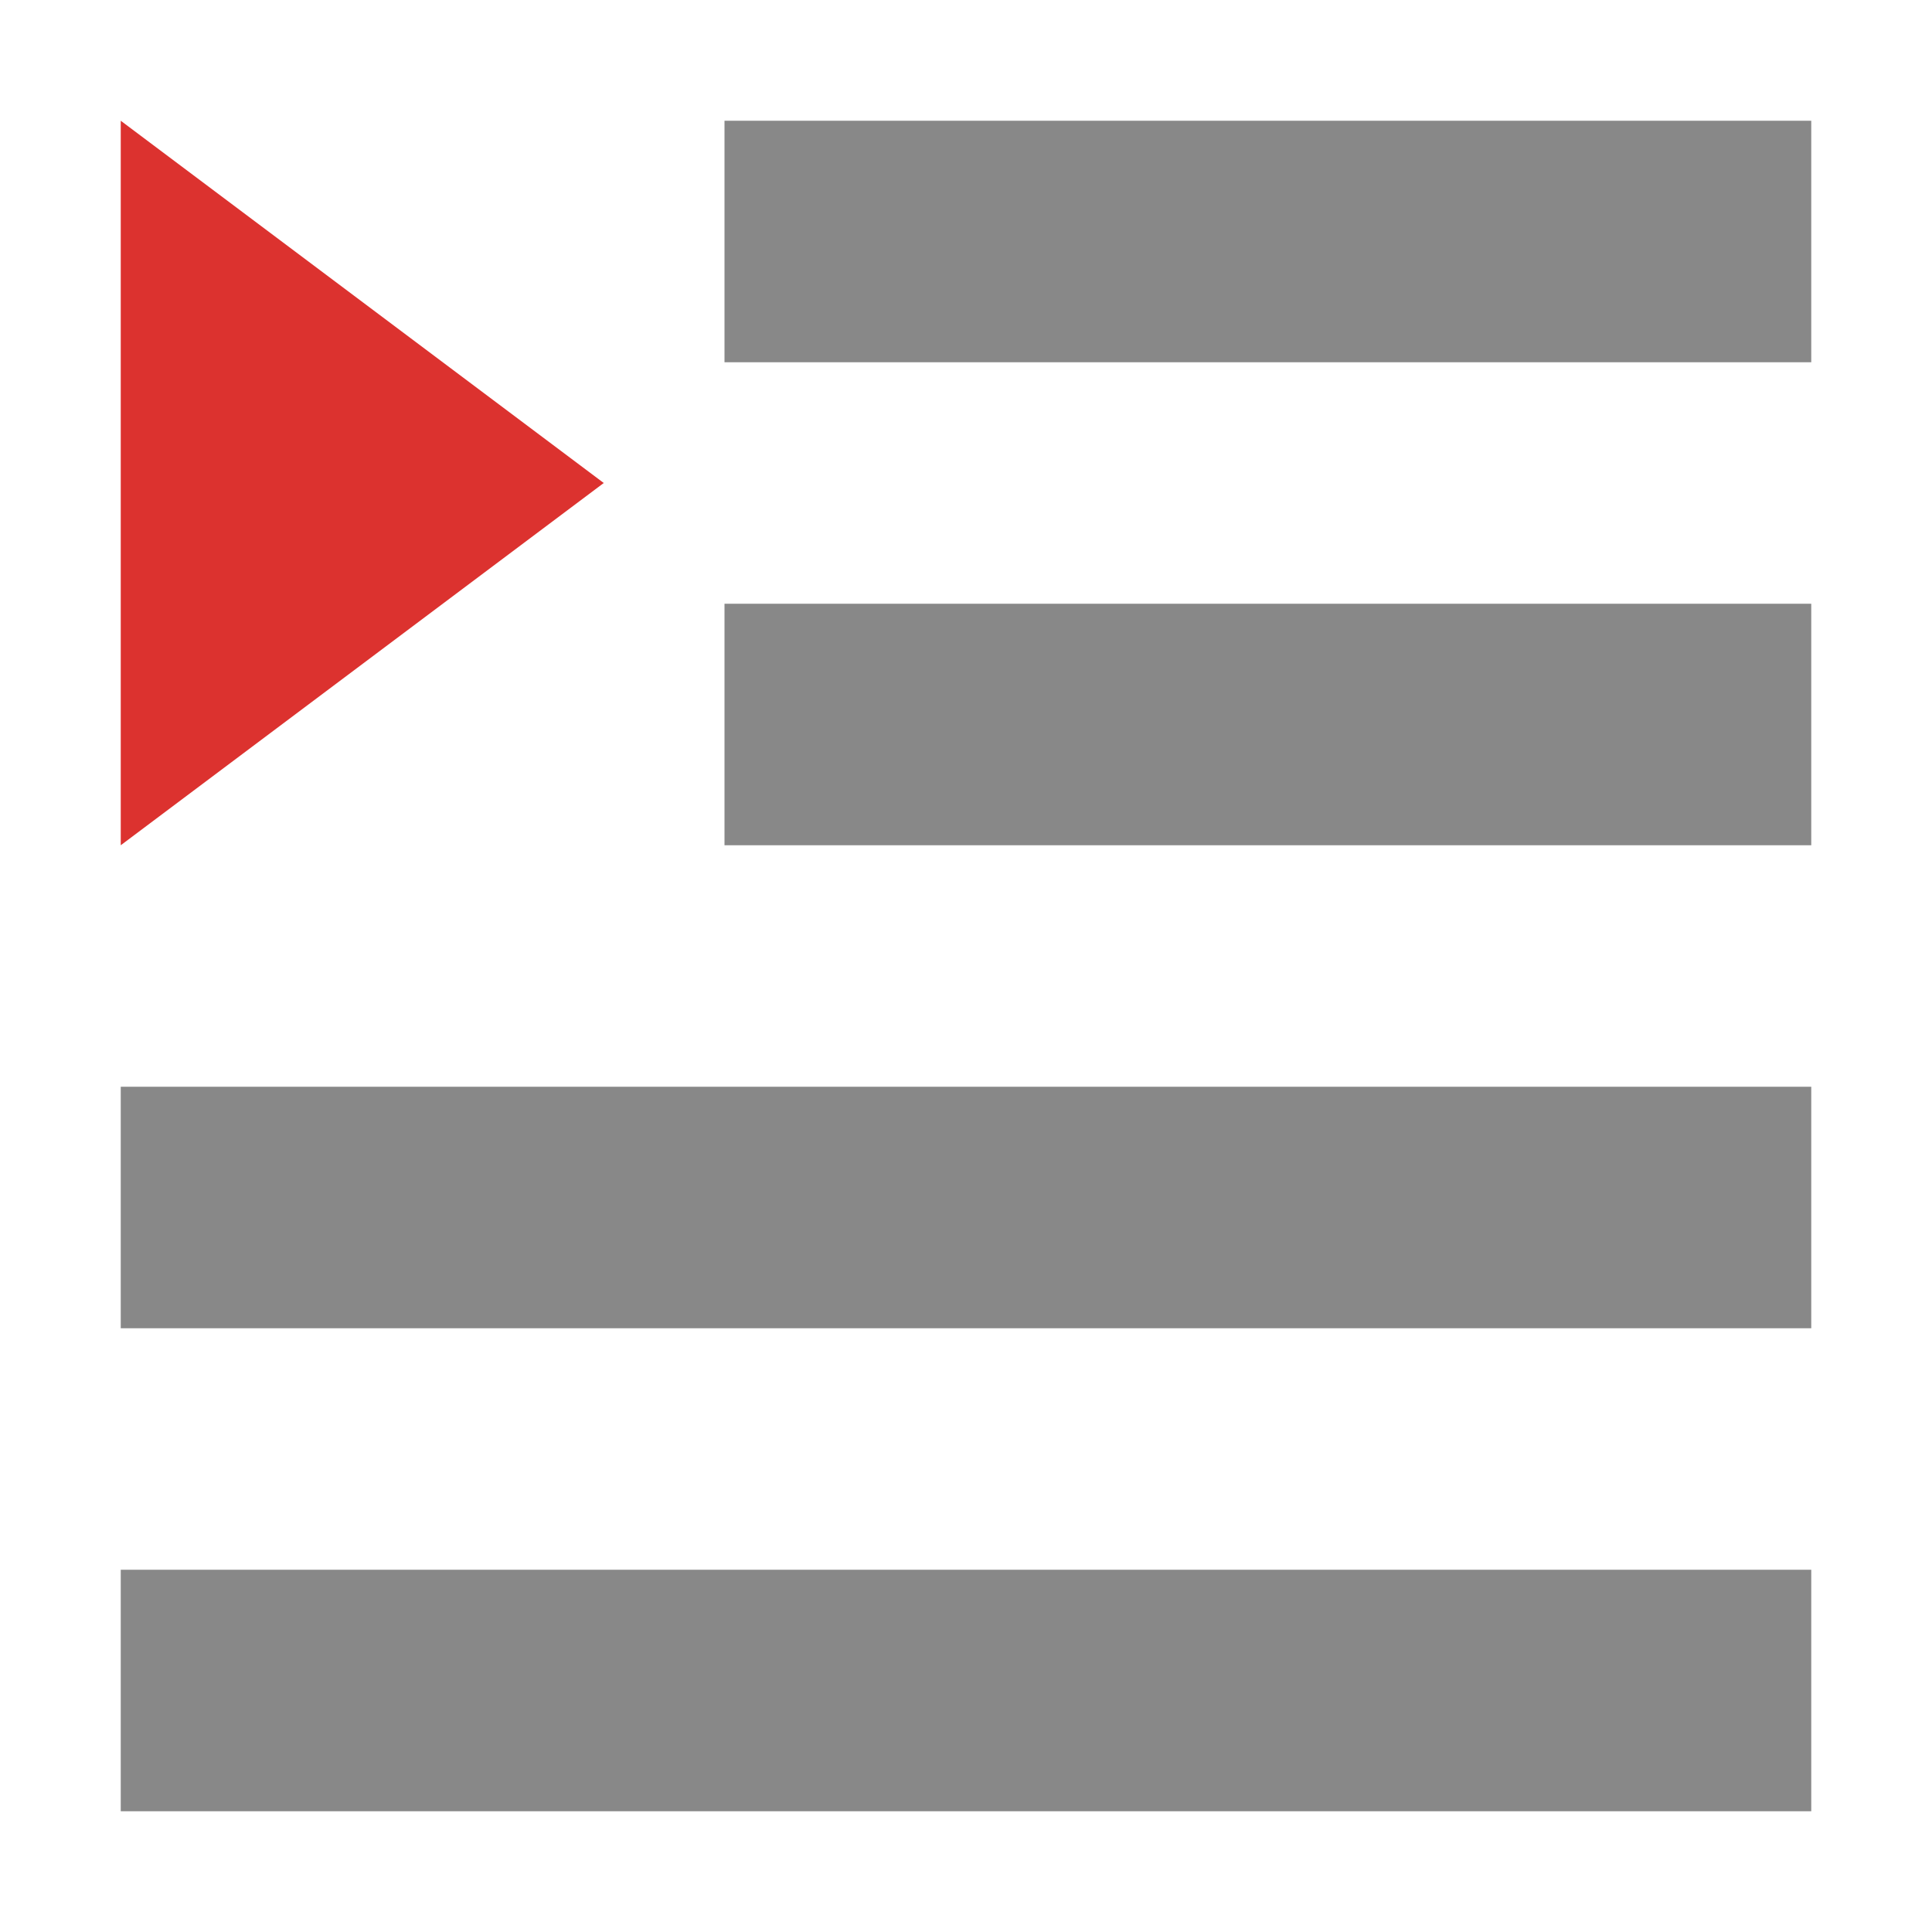 <svg xmlns="http://www.w3.org/2000/svg" viewBox="0 0 16 16">
 <path d="m 15 1 0 2 -9 0 0 -2" style="fill:#888"/>
 <path d="m 15 9 0 2 -14 0 0 -2" style="fill:#888"/>
 <path d="m 15 5 0 2 -9 0 0 -2" style="fill:#888"/>
 <path d="m 15 13 0 2 -14 0 0 -2 z" style="fill:#888"/>
 <path d="m 5 4 -4 -3 0 6" style="fill:#dc322f"/>
</svg>

